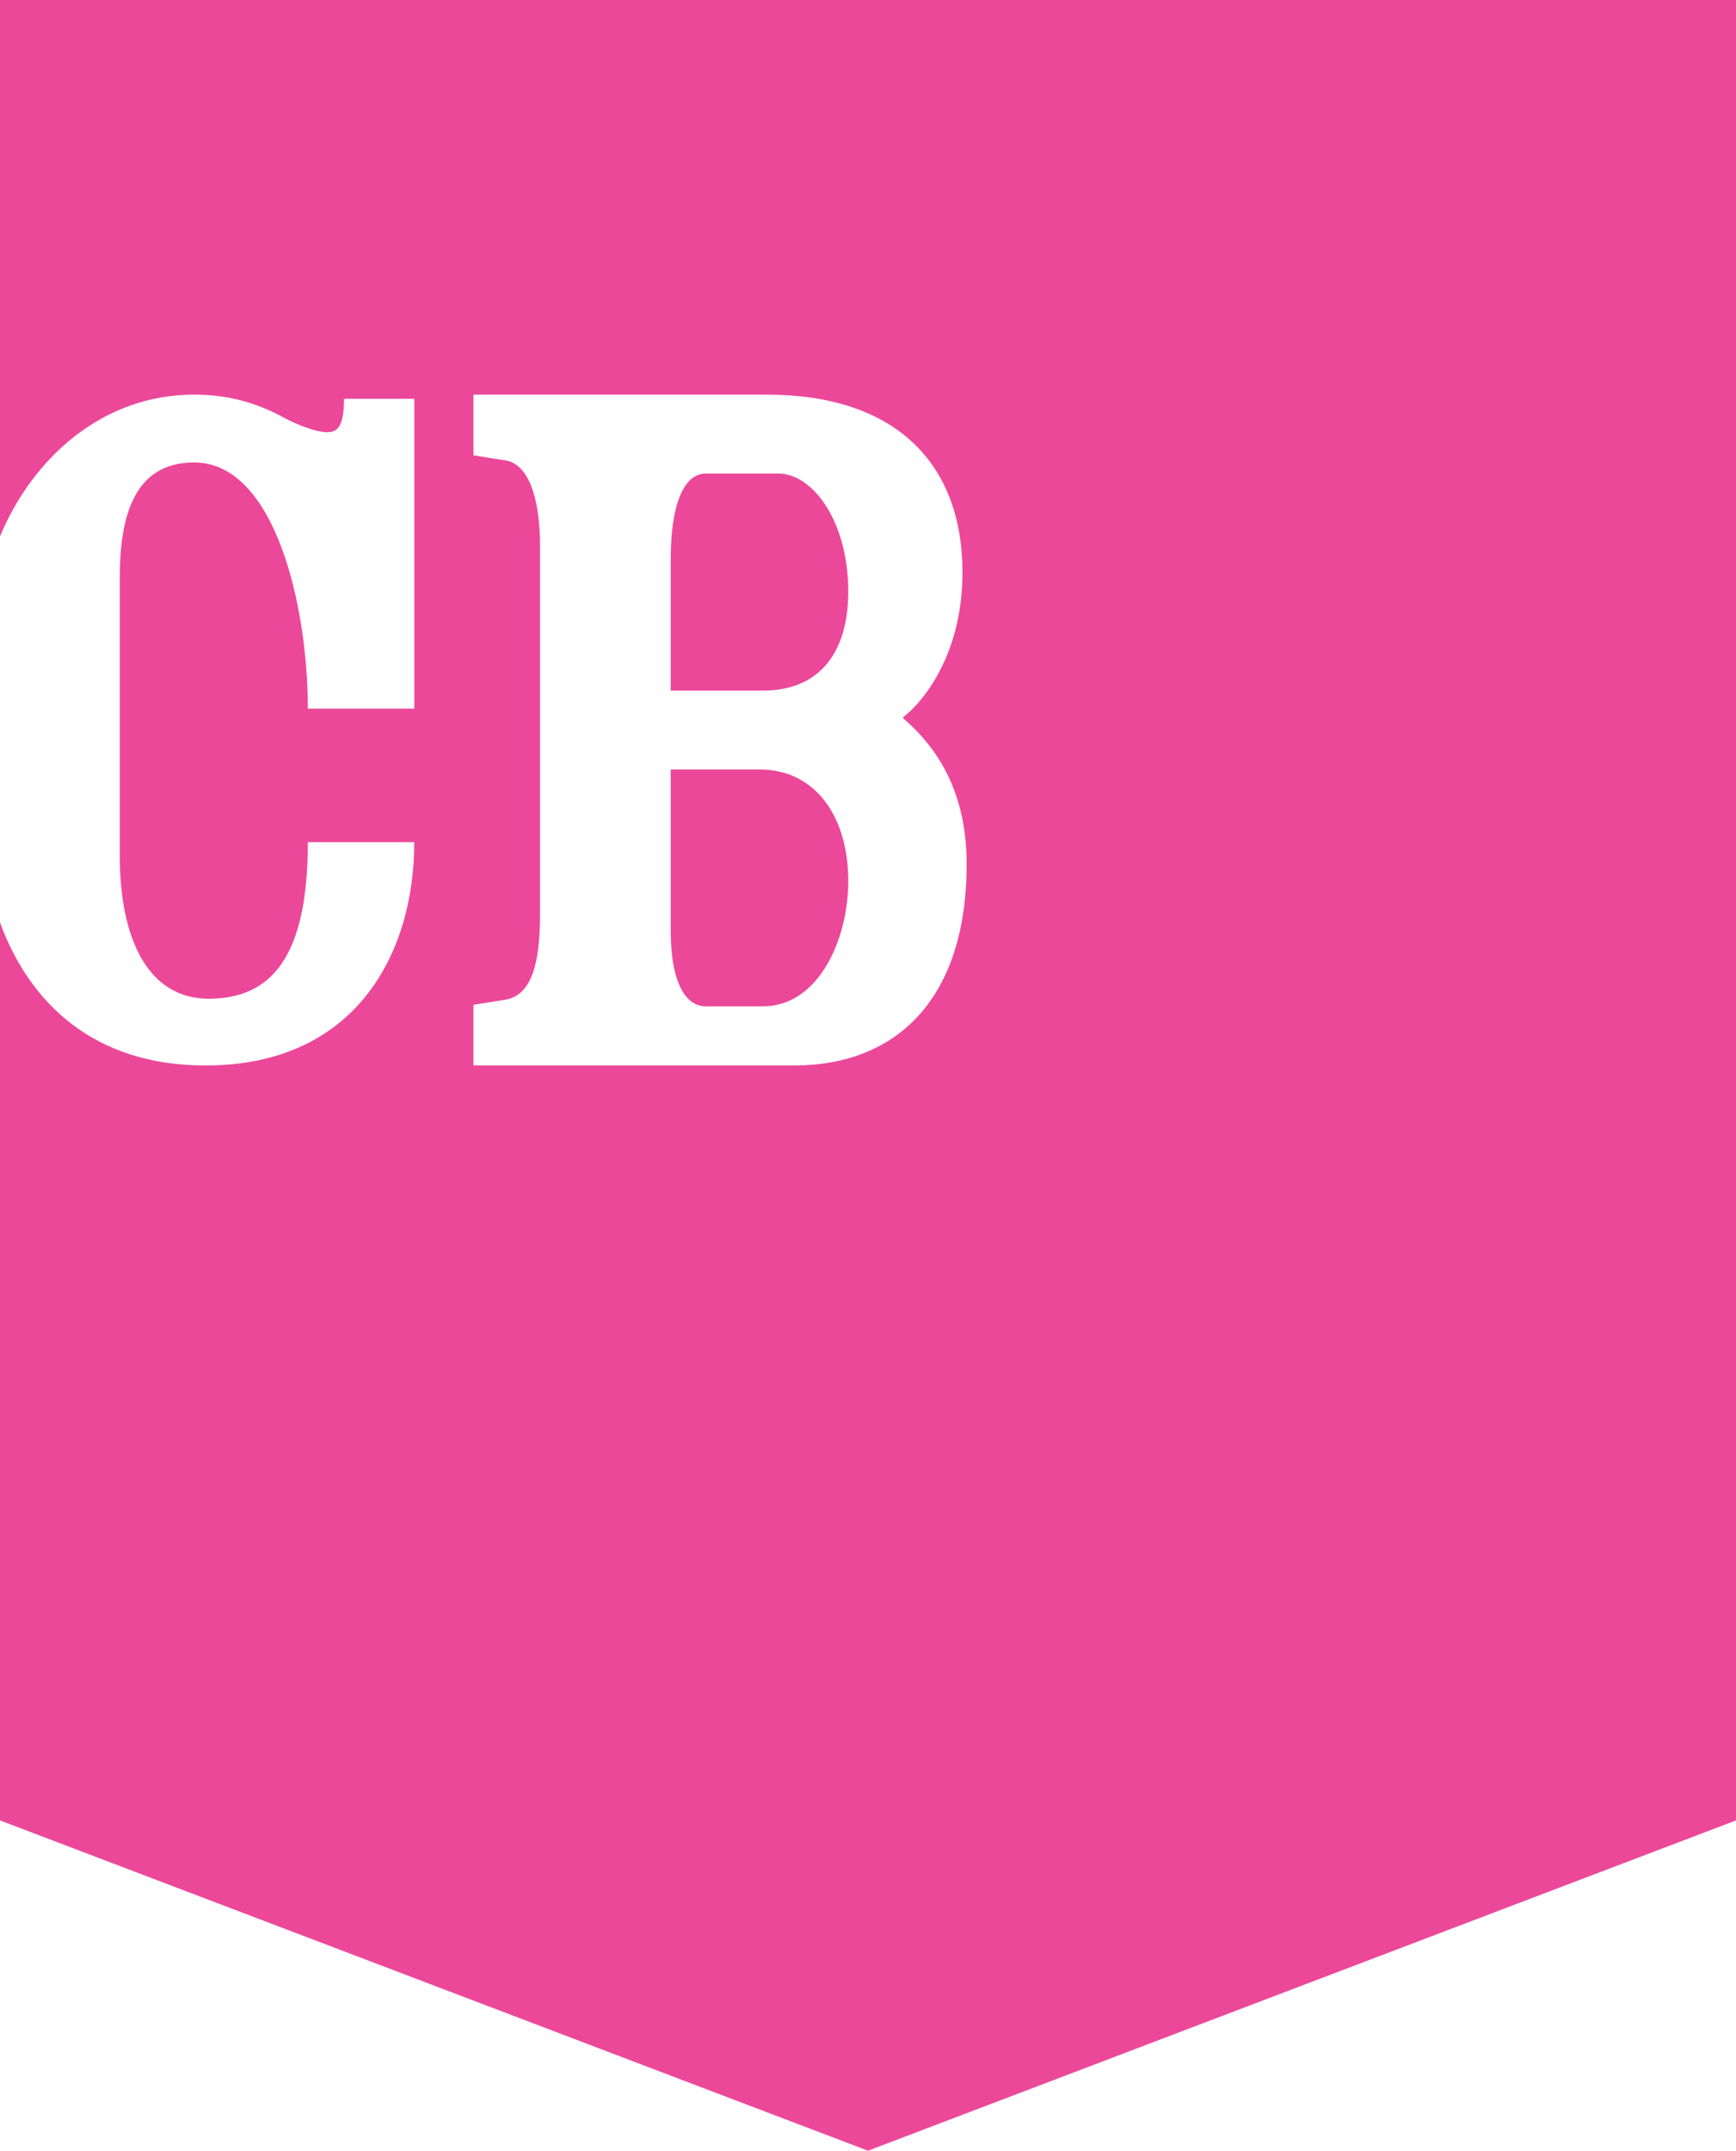 <svg width="88" height="109" viewBox="0 0 88 109" fill="none" xmlns="http://www.w3.org/2000/svg" class="h-16 w-auto" data-astro-cid-hmcpqeab=""> <g clip-path="url(#clip0_1_2)" data-astro-cid-hmcpqeab=""> <path fill-rule="evenodd" clip-rule="evenodd" d="M88 0V92.26L44 109L6.74627e-07 92.26L-0.001 46.753C1.491 50.826 4.751 54 10.419 54C18.014 54 21 48.342 21 42.684H15.605C15.605 48.554 13.719 50.616 10.576 50.616C7.486 50.616 6.071 47.549 6.071 43.372V29.306C6.071 26.345 6.7 23.437 9.843 23.437C13.929 23.437 15.605 30.681 15.605 35.916H21V20.212H17.438C17.438 21.586 17.124 21.904 16.6 21.904C15.971 21.904 14.924 21.481 14.086 21.005C12.724 20.317 11.362 20 9.843 20C5.132 20 1.622 23.286 -0.001 27.187L6.74627e-07 0H88ZM38.873 20H24V23.076L25.688 23.346C26.743 23.562 27.375 25.127 27.375 27.663V46.337C27.375 48.819 26.954 50.384 25.688 50.654L24 50.924V54H40.245C45.519 54 49 50.546 49 43.8C49 40.778 47.998 38.295 45.783 36.406V36.352C46.89 35.489 48.789 33.06 48.789 29.013C48.789 23.454 45.361 20 38.873 20Z" fill="#ec4899" data-astro-cid-hmcpqeab=""></path> <path d="M38.682 51H35.769C34.676 51 34 49.626 34 47.194V39H38.526C41.283 39 43 41.326 43 44.656C43 47.617 41.491 51 38.682 51Z" fill="#ec4899" data-astro-cid-hmcpqeab=""></path> <path d="M38.682 35H34V28.332C34 25.539 34.676 24 35.769 24H39.462C41.179 24 43 26.394 43 29.985C43 33.062 41.543 35 38.682 35Z" fill="#ec4899" data-astro-cid-hmcpqeab=""></path> </g> <defs data-astro-cid-hmcpqeab=""> <clipPath id="clip0_1_2" data-astro-cid-hmcpqeab=""> <rect width="88" height="109" fill="white" data-astro-cid-hmcpqeab=""></rect> </clipPath> </defs> </svg>